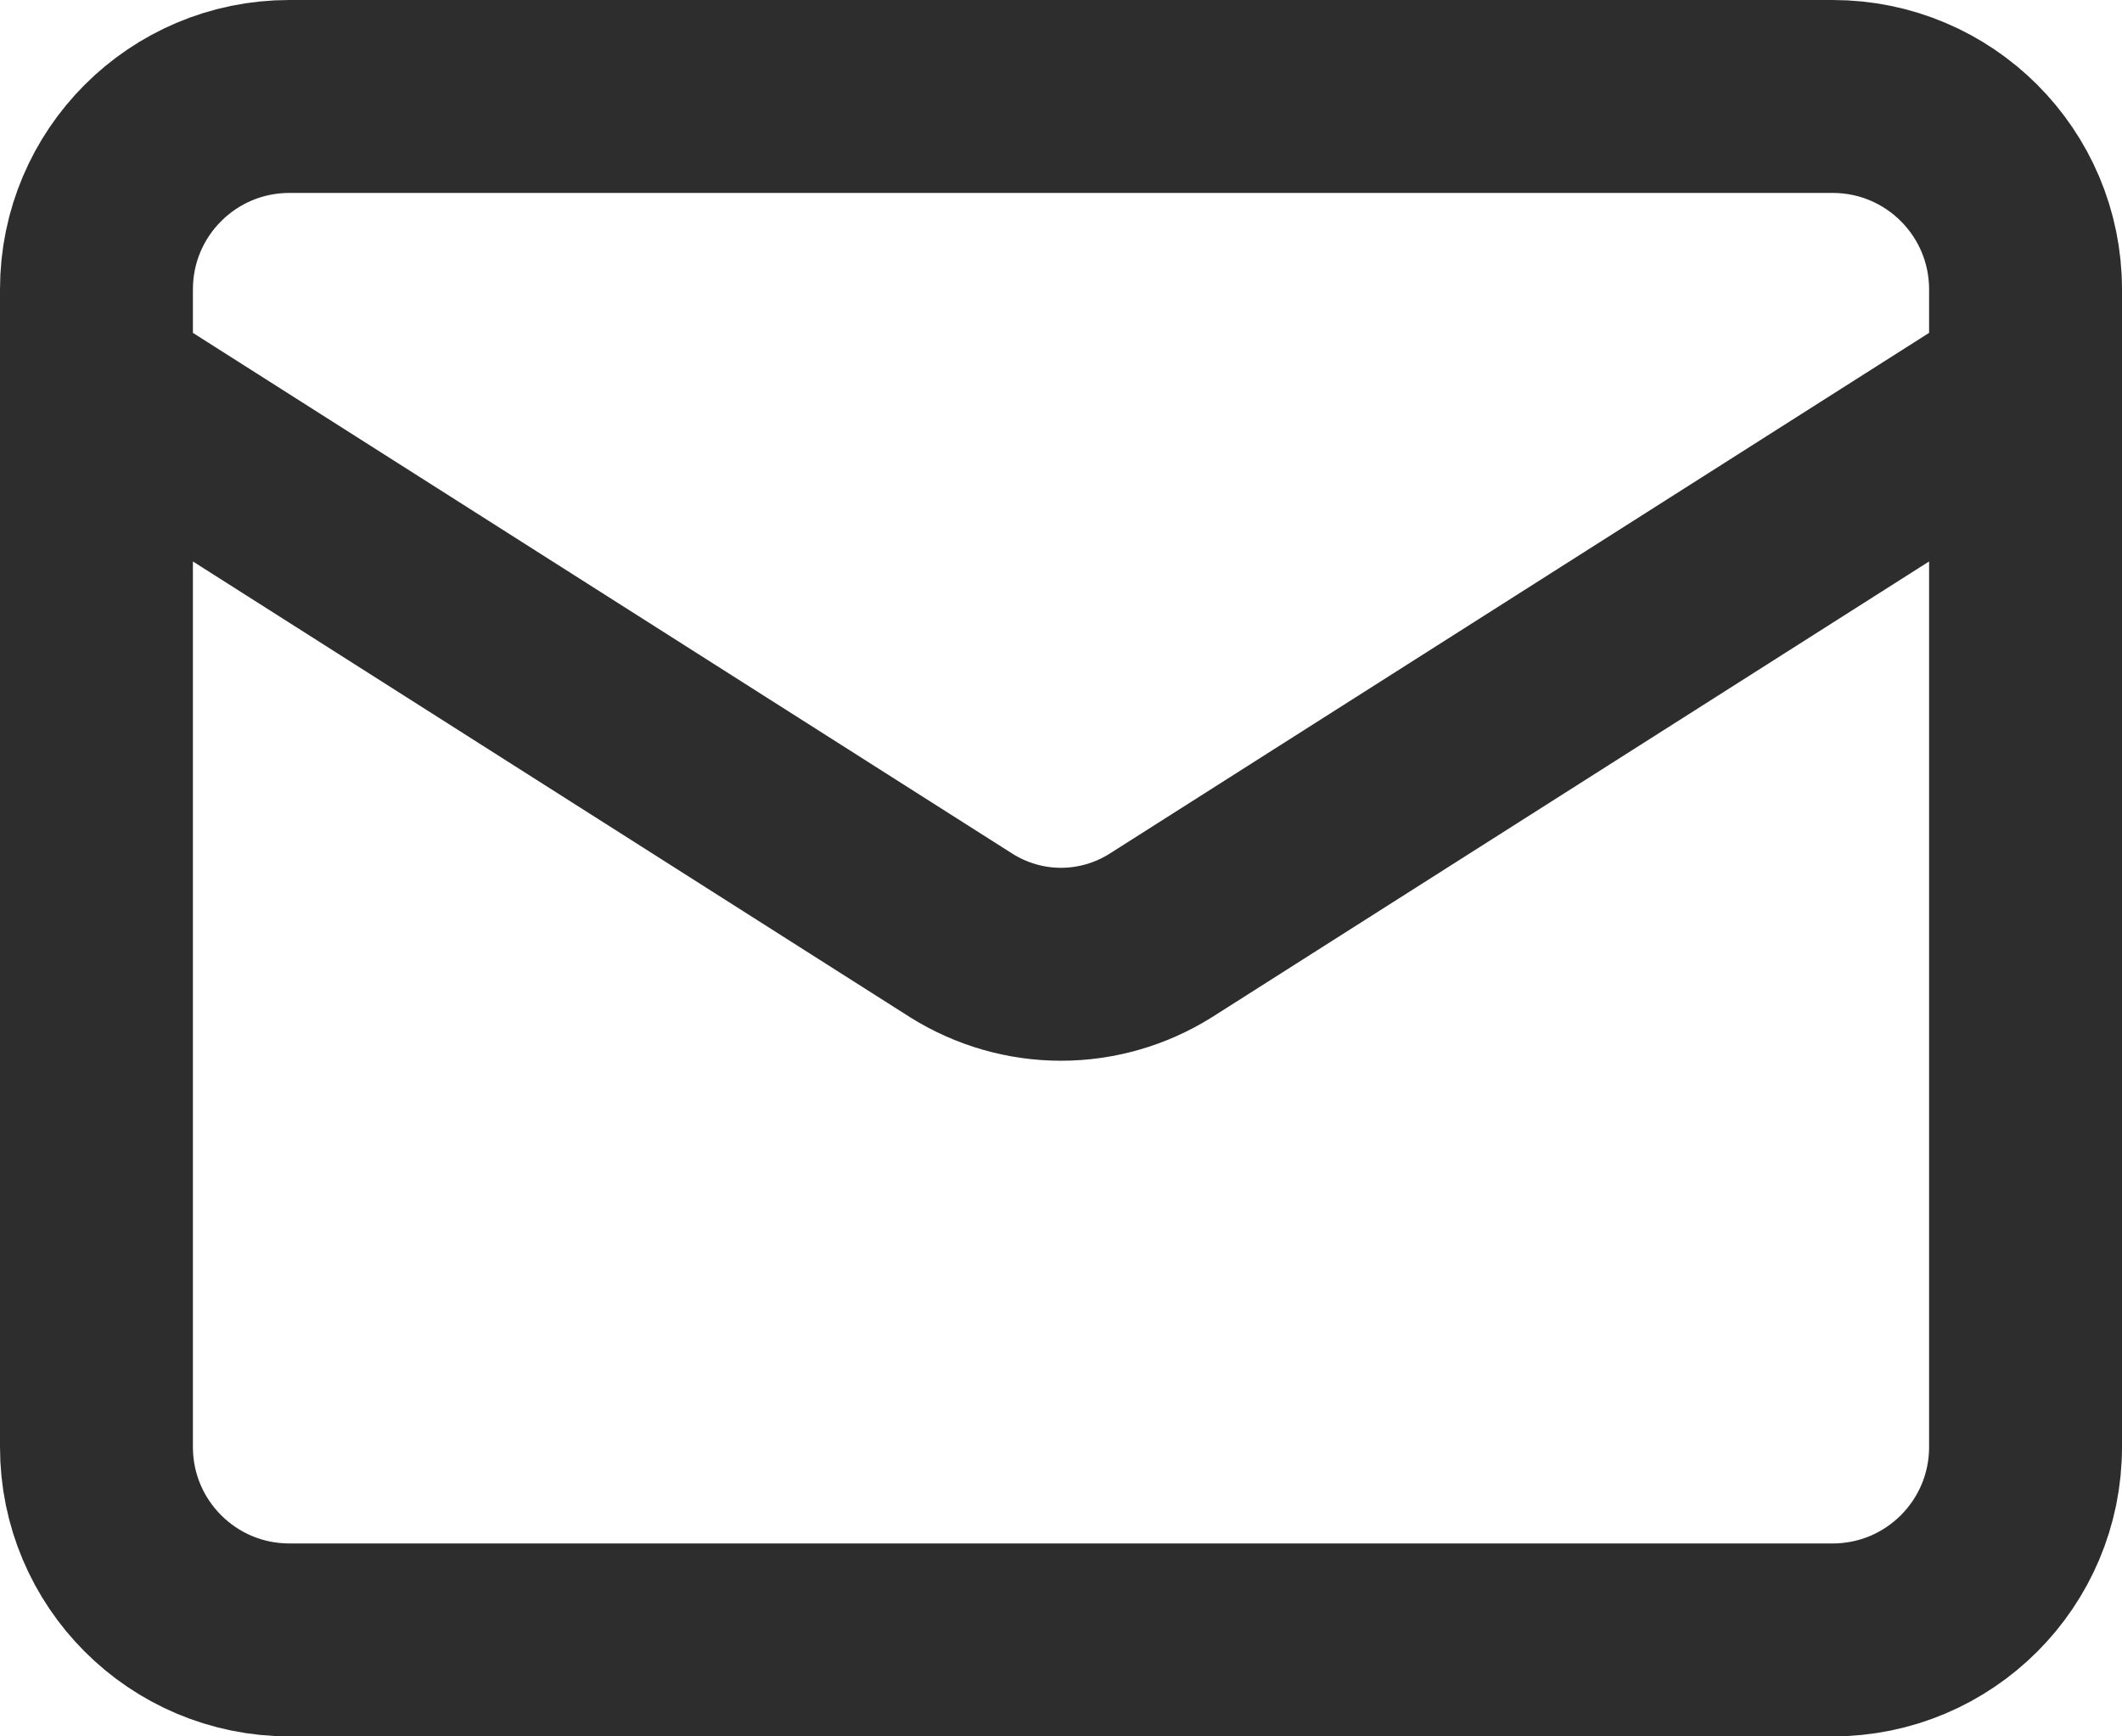 <svg width="22" height="18" viewBox="0 0 22 18" fill="none" xmlns="http://www.w3.org/2000/svg">
<path d="M21 4L12.03 9.7C11.721 9.893 11.364 9.996 11 9.996C10.636 9.996 10.279 9.893 9.97 9.7L1 4M3 1H19C20.105 1 21 1.895 21 3V15C21 16.105 20.105 17 19 17H3C1.895 17 1 16.105 1 15V3C1 1.895 1.895 1 3 1Z" stroke="#2D2D2D" stroke-width="2" stroke-linecap="round" stroke-linejoin="round"/>
</svg>
